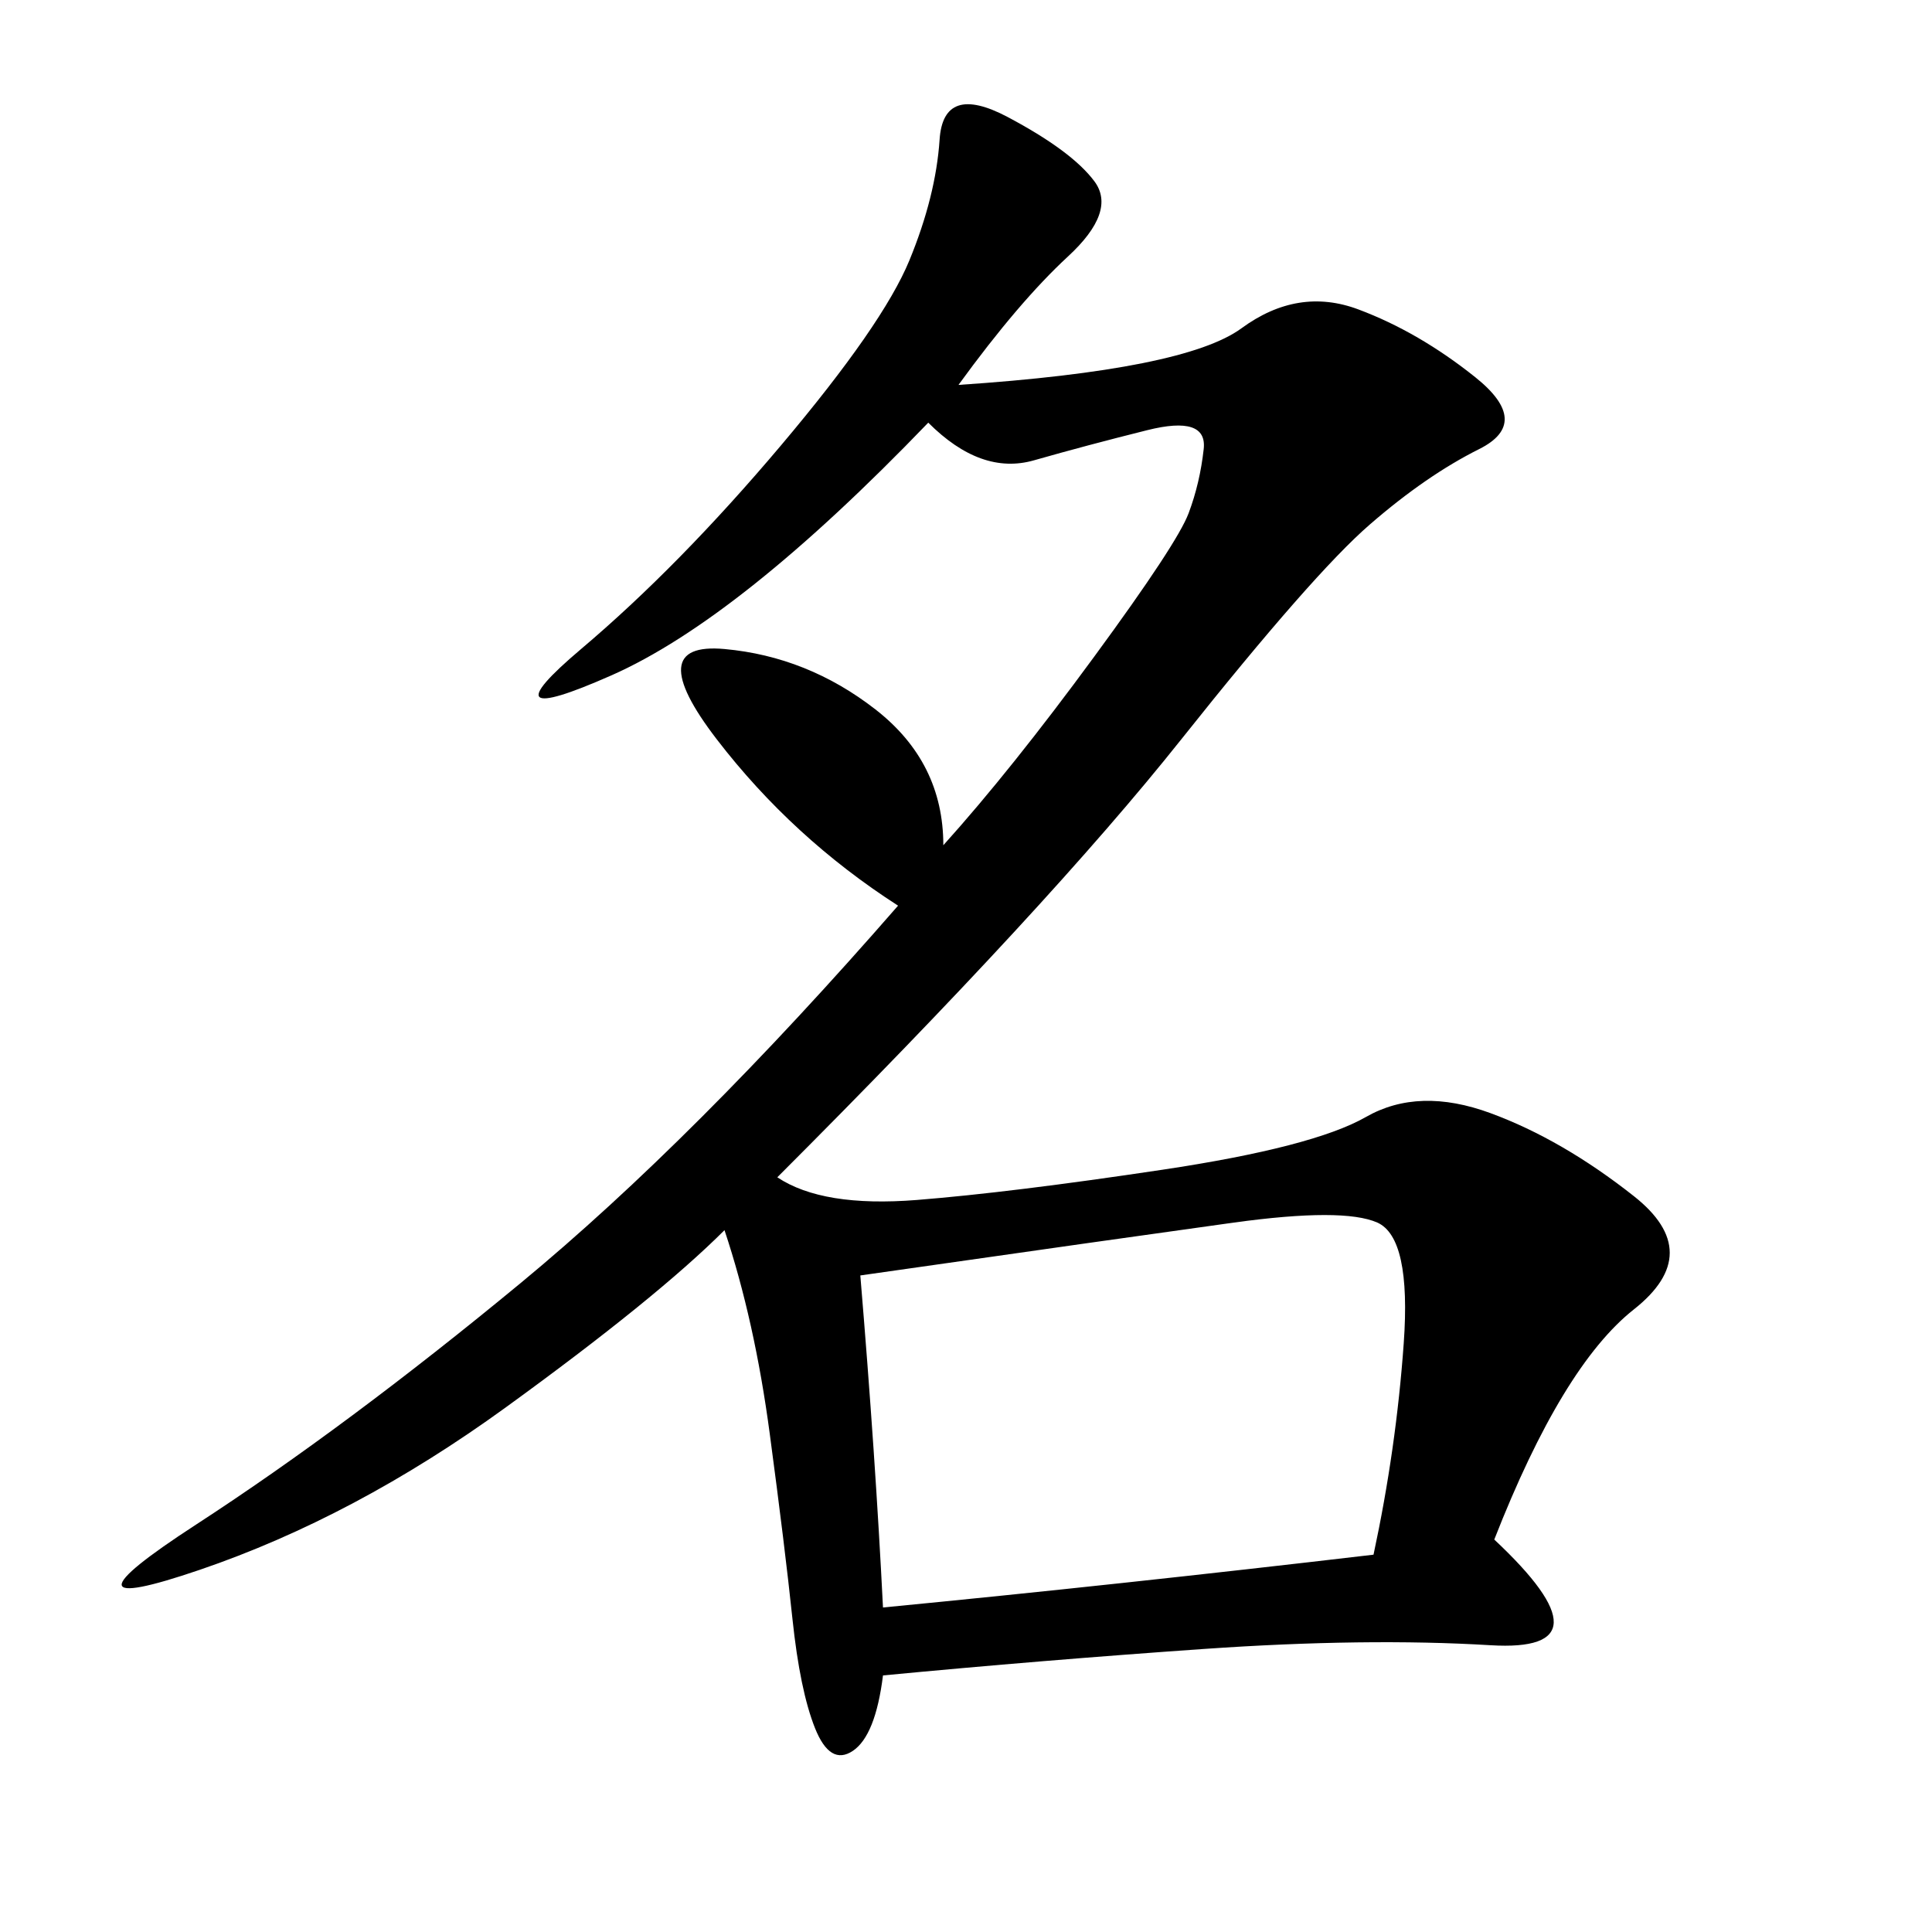 <svg xmlns="http://www.w3.org/2000/svg" xmlns:xlink="http://www.w3.org/1999/xlink" width="300" height="300"><path d="M148.83 59.77Q183.98 57.42 192.77 50.98Q201.56 44.53 210.94 48.05Q220.31 51.56 229.10 58.59Q237.89 65.63 229.69 69.73Q221.48 73.83 212.70 81.45Q203.91 89.06 183.40 114.84Q162.89 140.63 120.70 182.81L120.70 182.81Q127.73 187.50 142.38 186.33Q157.03 185.16 180.47 181.64Q203.91 178.13 212.11 173.44Q220.31 168.75 231.45 172.85Q242.58 176.95 253.71 185.74Q264.84 194.53 253.71 203.32Q242.58 212.11 232.03 239.06L232.03 239.06Q250.78 256.64 231.45 255.47Q212.11 254.30 186.91 256.05Q161.72 257.81 137.11 260.16L137.11 260.16Q135.94 269.53 132.42 271.88Q128.91 274.22 126.56 268.36Q124.22 262.50 123.05 251.37Q121.88 240.23 119.53 222.66Q117.19 205.08 112.50 191.02L112.50 191.02Q101.95 201.56 78.52 218.55Q55.08 235.55 31.05 243.75Q7.03 251.95 30.47 236.72Q53.91 221.48 80.86 199.22Q107.81 176.95 139.45 140.63L139.45 140.63Q123.05 130.08 111.33 114.84Q99.61 99.61 112.50 100.78Q125.39 101.95 135.94 110.16Q146.48 118.36 146.48 131.25L146.48 131.25Q157.03 119.53 169.92 101.95Q182.81 84.38 184.57 79.69Q186.33 75 186.91 69.73Q187.50 64.45 178.13 66.80Q168.75 69.14 160.55 71.48Q152.34 73.83 144.14 65.63L144.14 65.63Q114.84 96.09 94.92 104.88Q75 113.67 90.23 100.78Q105.47 87.89 121.29 69.14Q137.11 50.39 141.21 40.43Q145.31 30.47 145.90 21.68Q146.48 12.89 156.45 18.16Q166.41 23.44 169.92 28.13Q173.44 32.81 165.82 39.84Q158.20 46.88 148.83 59.77L148.83 59.77ZM133.59 198.05Q135.94 226.17 137.11 249.61L137.11 249.61Q173.44 246.09 213.28 241.41L213.28 241.41Q216.80 225 217.97 208.59Q219.14 192.19 213.87 189.84Q208.59 187.50 191.60 189.84Q174.61 192.19 133.59 198.05L133.59 198.05Z"/></svg>
